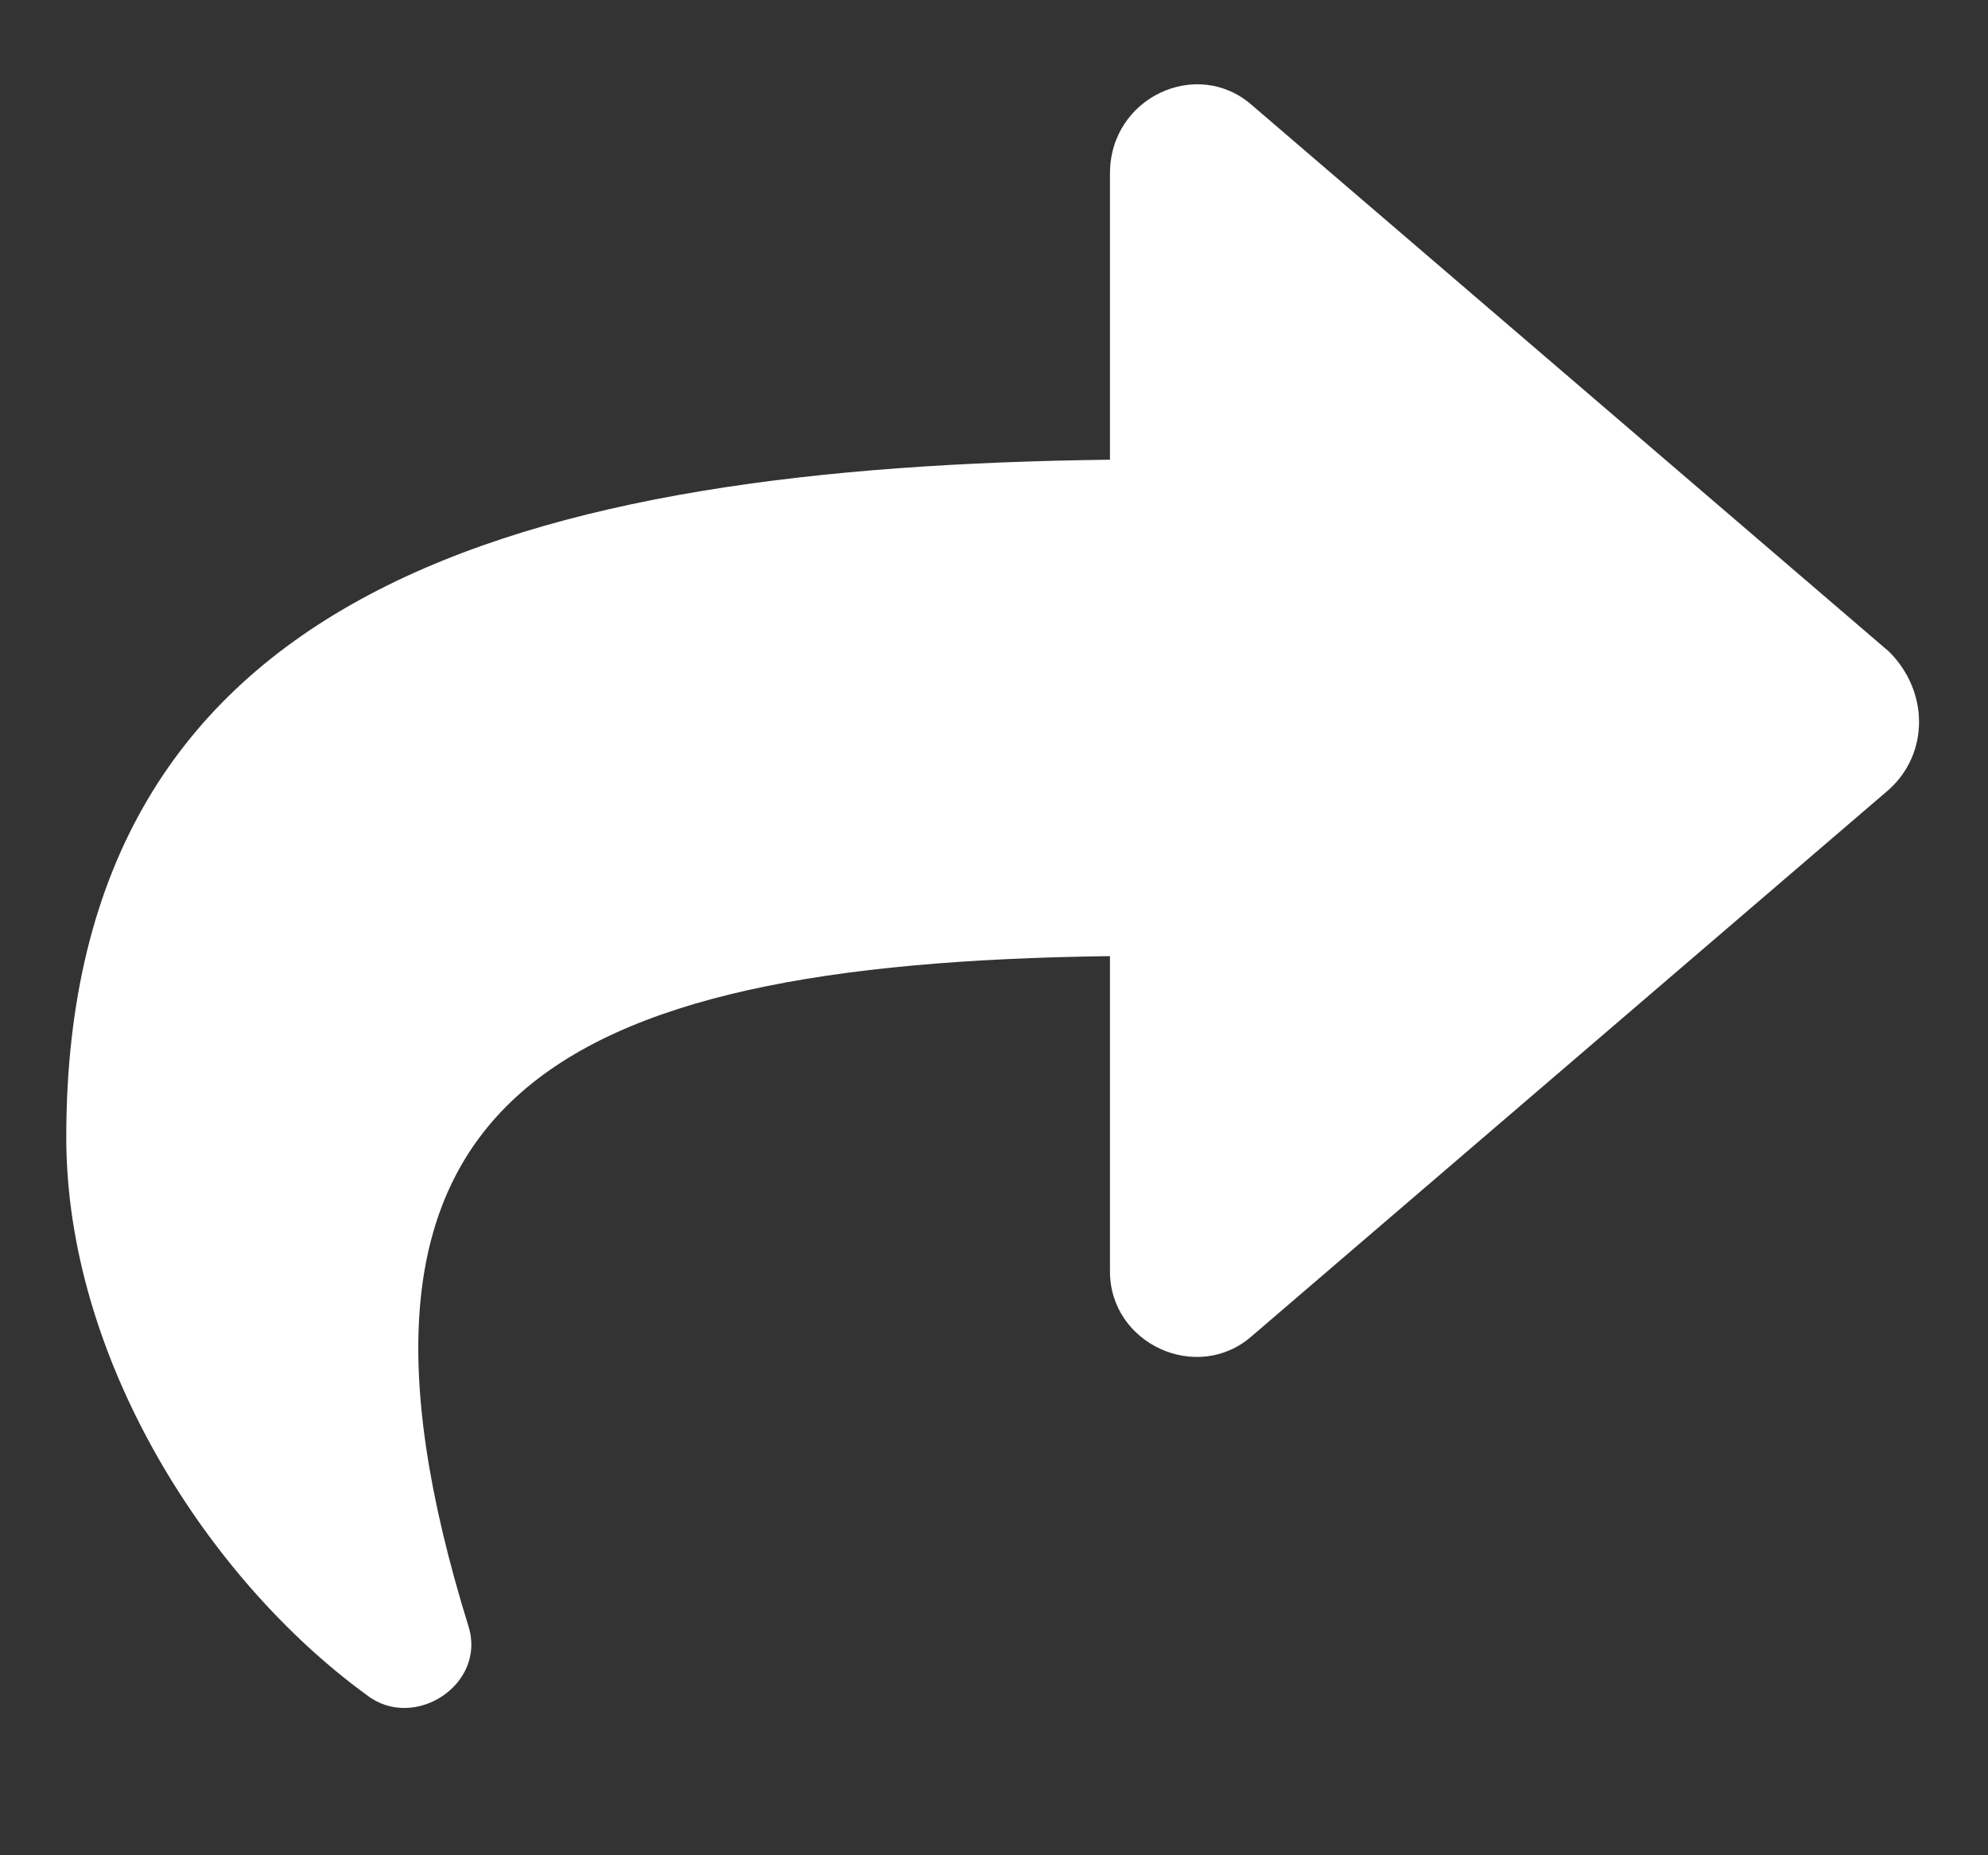 <svg width="15" height="14" viewBox="0 0 15 14" fill="none" xmlns="http://www.w3.org/2000/svg">
<rect x="0" y="0" width="15" height="14" fill="#333333" stroke="none"/>
<path d="M14.254 5.957L9.441 10.086C9.031 10.441 8.375 10.141 8.375 9.594V7.215C4.109 7.27 2.305 8.309 3.535 12.273C3.672 12.711 3.125 13.066 2.77 12.793C1.566 11.918 0.5 10.25 0.5 8.582C0.5 4.426 3.973 3.523 8.375 3.469V1.309C8.375 0.734 9.031 0.434 9.441 0.789L14.254 4.918C14.555 5.219 14.555 5.684 14.254 5.957Z" fill="white"/>
</svg>
